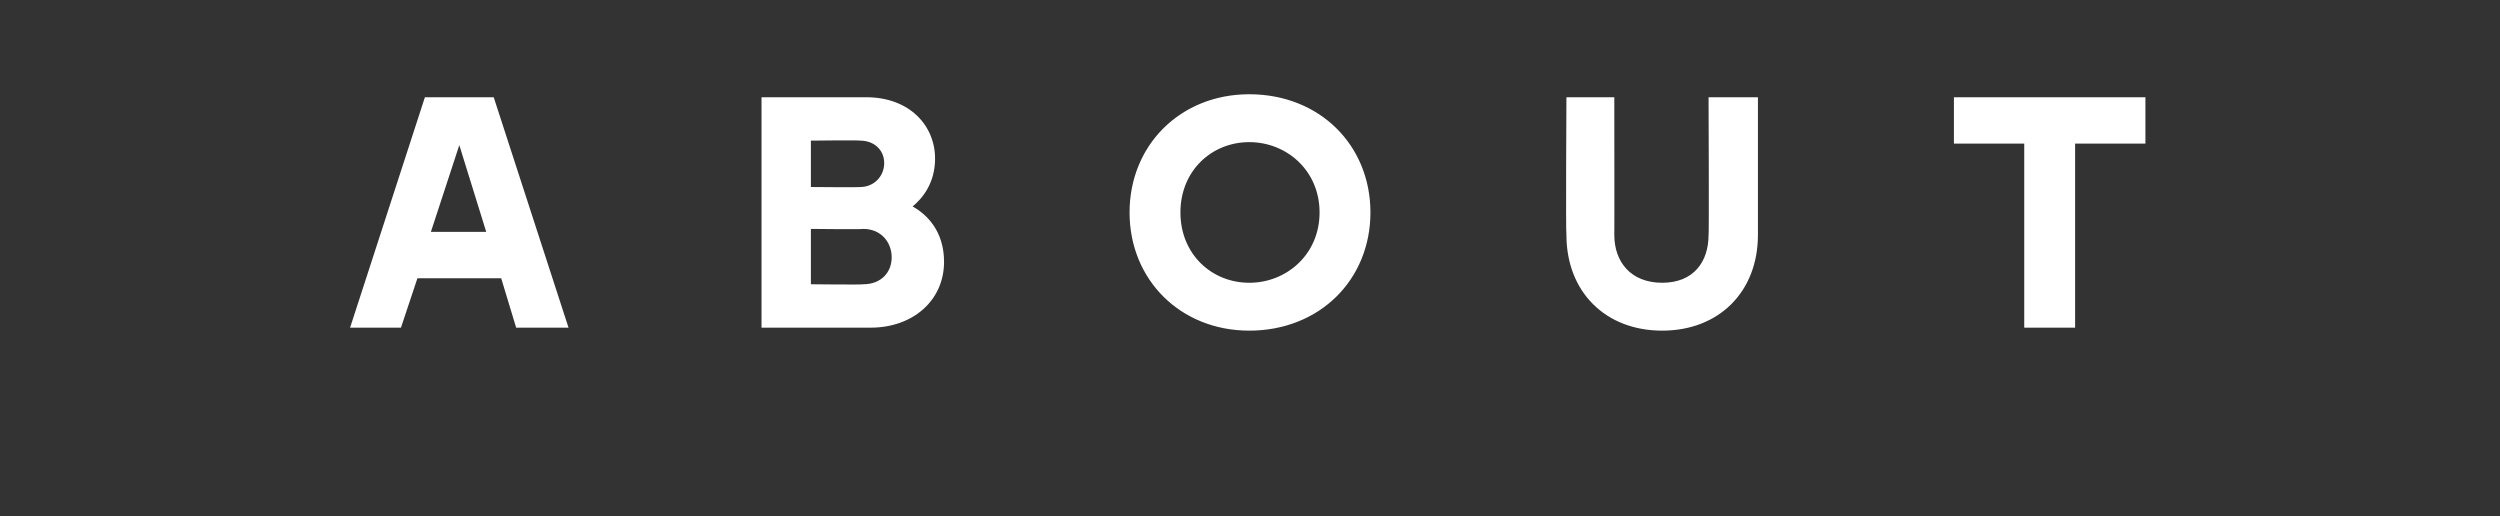 <?xml version="1.0" standalone="no"?>
<!DOCTYPE svg PUBLIC "-//W3C//DTD SVG 1.1//EN" "http://www.w3.org/Graphics/SVG/1.1/DTD/svg11.dtd">
<svg xmlns="http://www.w3.org/2000/svg" version="1.1" width="167.1px" height="34.5px" viewBox="0 -1 167.1 34.5" style="top:-1px">
  <rect x="0" y="-1" width="167.1" height="34.5" fill="#333333" stroke="none"/>
  <desc>ABOUT</desc>
  <defs/>
  <g id="Polygon75323">
    <path d="M 28.4 5.5 L 33 5.5 L 38 20.9 L 34.5 20.9 L 33.5 17.6 L 27.9 17.6 L 26.8 20.9 L 23.4 20.9 L 28.4 5.5 Z M 32.5 14.5 L 30.7 8.7 L 28.8 14.5 L 32.5 14.5 Z M 50.9 5.5 C 50.9 5.5 57.94 5.5 57.9 5.5 C 60.8 5.5 62.5 7.4 62.5 9.6 C 62.5 11.3 61.6 12.3 61 12.8 C 61.9 13.3 63.1 14.4 63.1 16.5 C 63.1 19.1 61 20.9 58.2 20.9 C 58.16 20.9 50.9 20.9 50.9 20.9 L 50.9 5.5 Z M 57.7 18 C 58.9 18 59.6 17.2 59.6 16.2 C 59.6 15.2 58.9 14.3 57.7 14.3 C 57.68 14.34 54.2 14.3 54.2 14.3 L 54.2 18 C 54.2 18 57.68 18.04 57.7 18 Z M 57.5 11.5 C 58.4 11.5 59.1 10.8 59.1 9.9 C 59.1 9 58.4 8.4 57.5 8.4 C 57.48 8.36 54.2 8.4 54.2 8.4 L 54.2 11.5 C 54.2 11.5 57.48 11.53 57.5 11.5 Z M 75.5 13.2 C 75.5 8.7 78.9 5.3 83.5 5.3 C 88.2 5.3 91.6 8.7 91.6 13.2 C 91.6 17.7 88.2 21.1 83.5 21.1 C 78.9 21.1 75.5 17.7 75.5 13.2 Z M 83.5 17.9 C 86 17.9 88.2 16 88.2 13.2 C 88.2 10.4 86 8.5 83.5 8.5 C 81 8.5 78.9 10.4 78.9 13.2 C 78.9 16 81 17.9 83.5 17.9 Z M 104.7 14.7 C 104.65 14.67 104.7 5.5 104.7 5.5 L 107.9 5.5 C 107.9 5.5 107.91 14.74 107.9 14.7 C 107.9 16.5 109 17.9 111.1 17.9 C 113.2 17.9 114.2 16.5 114.2 14.7 C 114.24 14.74 114.2 5.5 114.2 5.5 L 117.5 5.5 C 117.5 5.5 117.5 14.67 117.5 14.7 C 117.5 18.5 114.9 21.1 111.1 21.1 C 107.3 21.1 104.7 18.5 104.7 14.7 Z M 135.3 8.6 L 130.6 8.6 L 130.6 5.5 L 143.4 5.5 L 143.4 8.6 L 138.7 8.6 L 138.7 20.9 L 135.3 20.9 L 135.3 8.6 Z " stroke="none" fill="#fff"/>
  </g>
</svg>